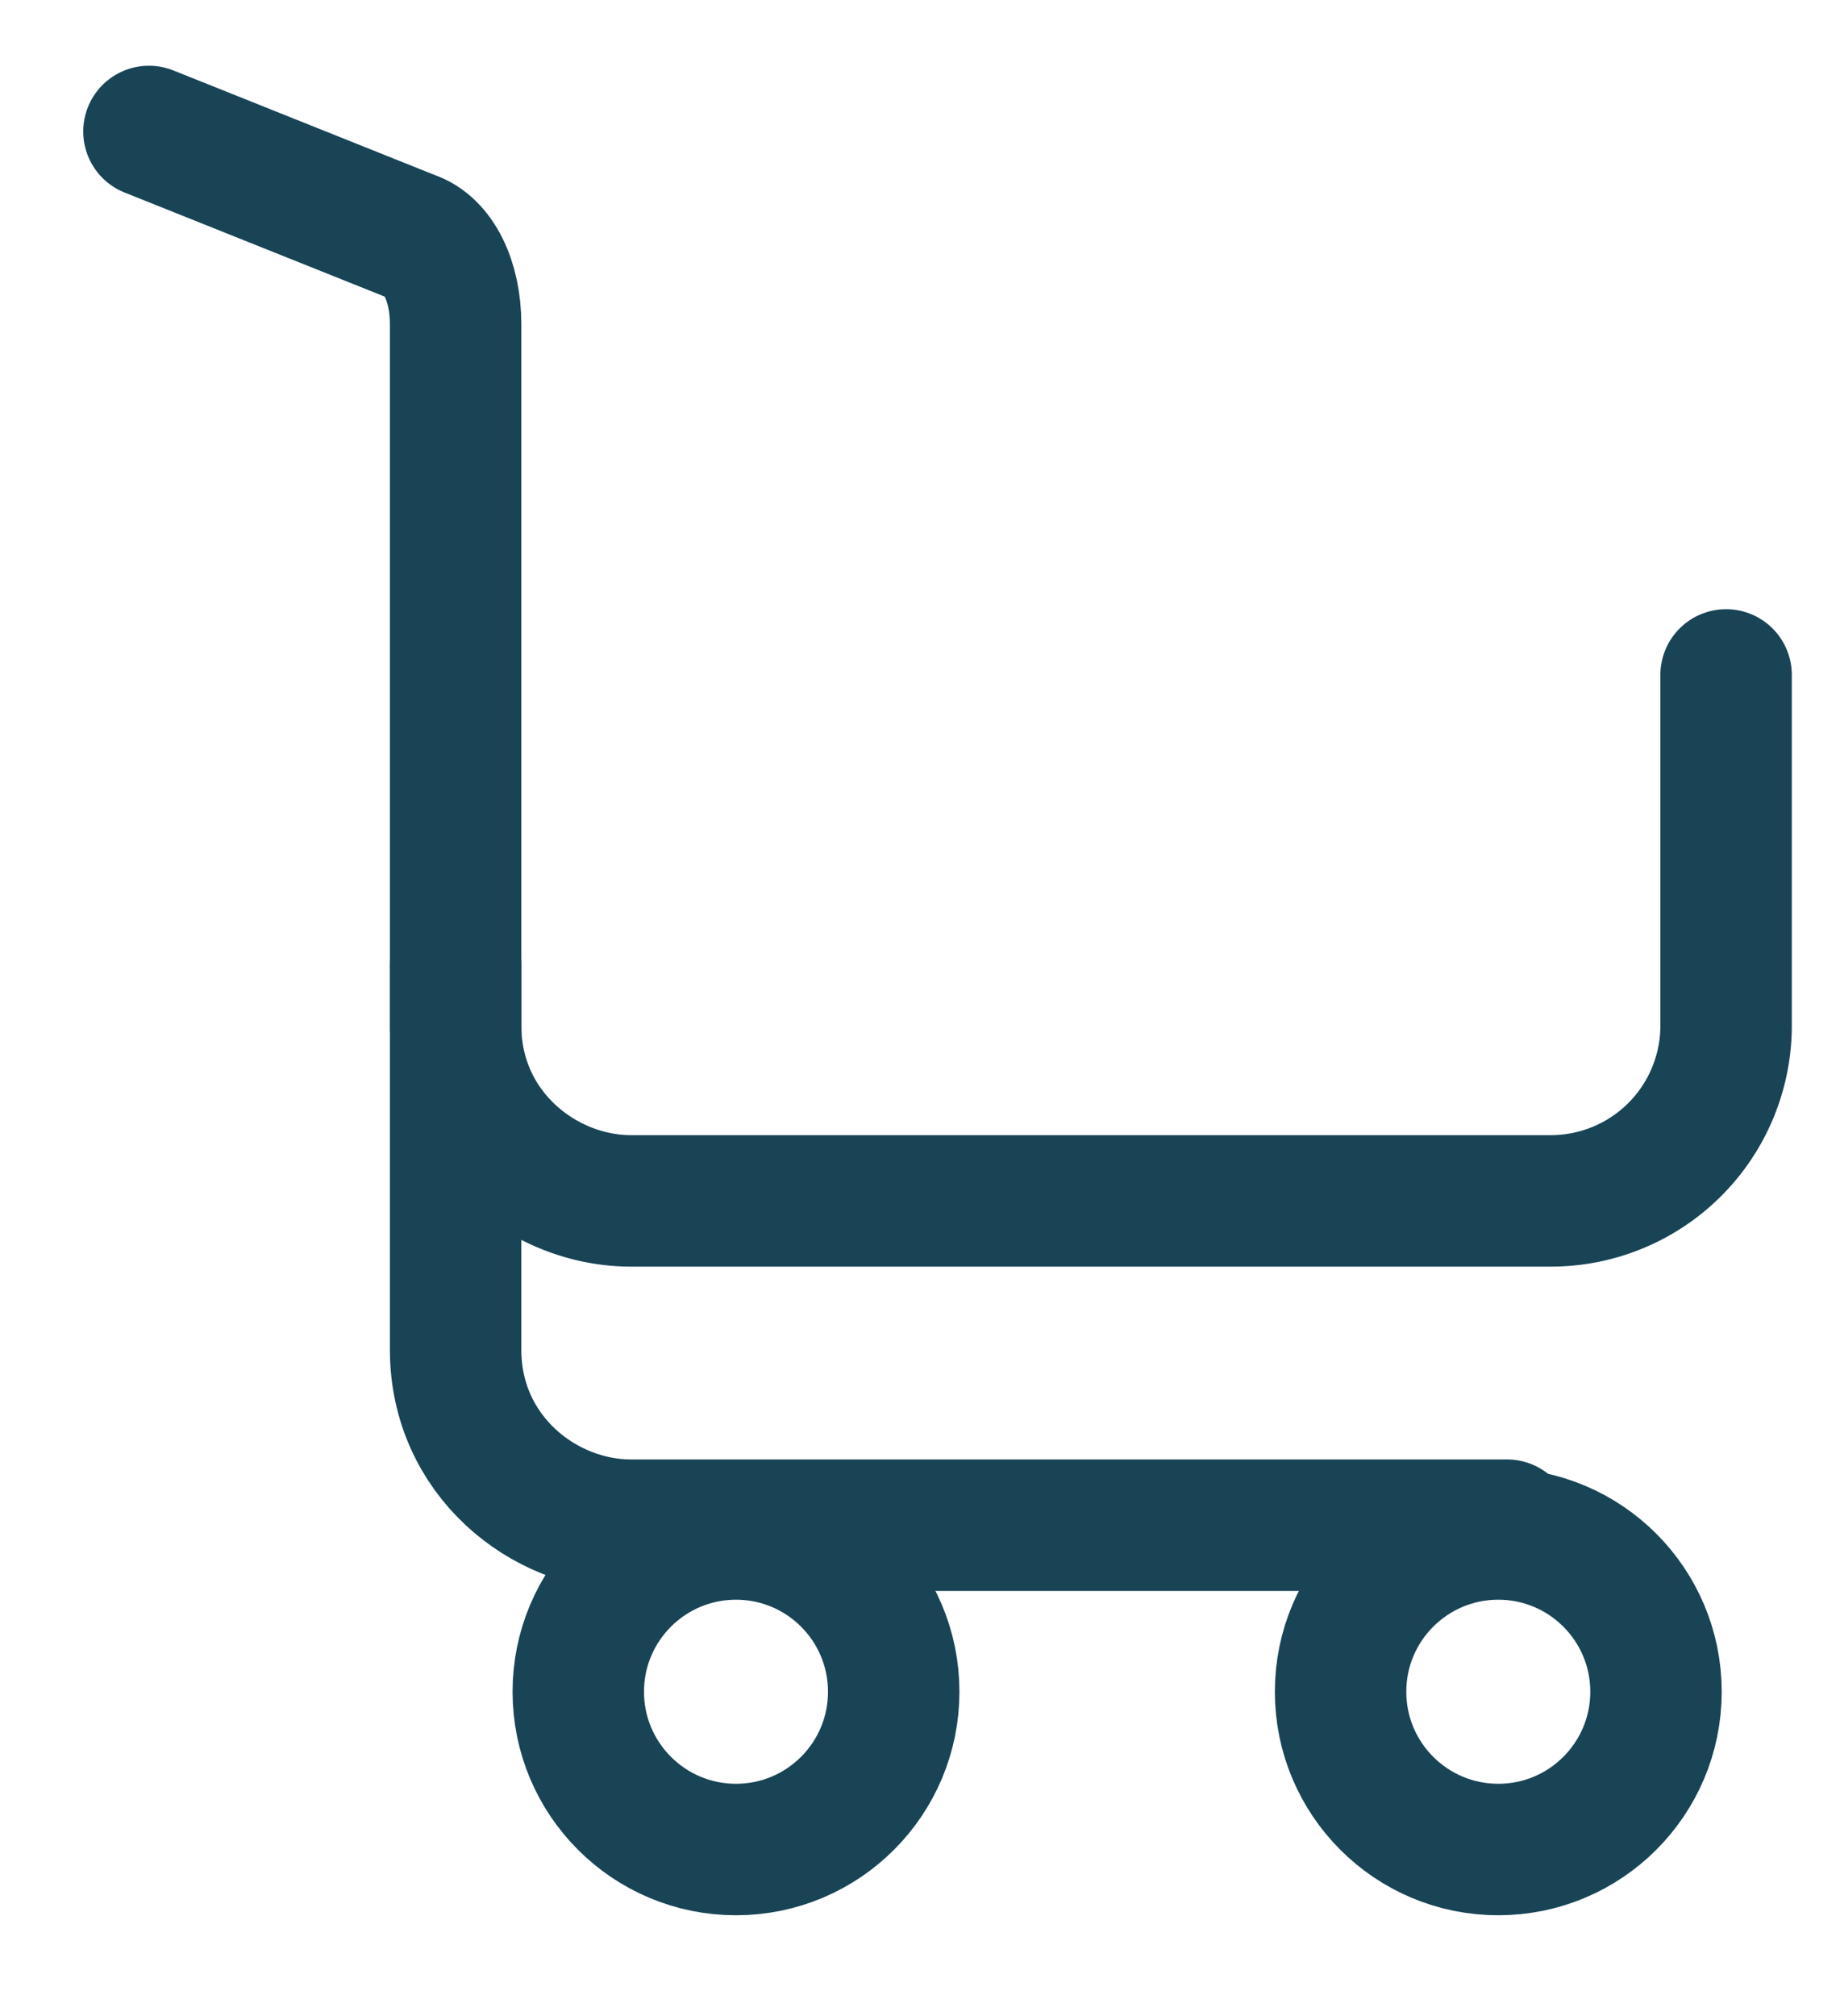 <svg width="21" height="23" xmlns="http://www.w3.org/2000/svg"><g transform="translate(1.7 1.5)" stroke="#184456" stroke-width="1.5" fill="none" fill-rule="evenodd" stroke-linecap="round"><path d="M0 0l3 1.2c.3.1.5.5.5 1v11.7c0 1.2 1 2 2 2h10"/><path d="M3.5 9.5v.7c0 1.2 1 2 2 2H16a2 2 0 002-2v-4h0"/><circle cx="6.7" cy="17.8" r="1.8"/><circle cx="15.4" cy="17.8" r="1.8"/></g></svg>